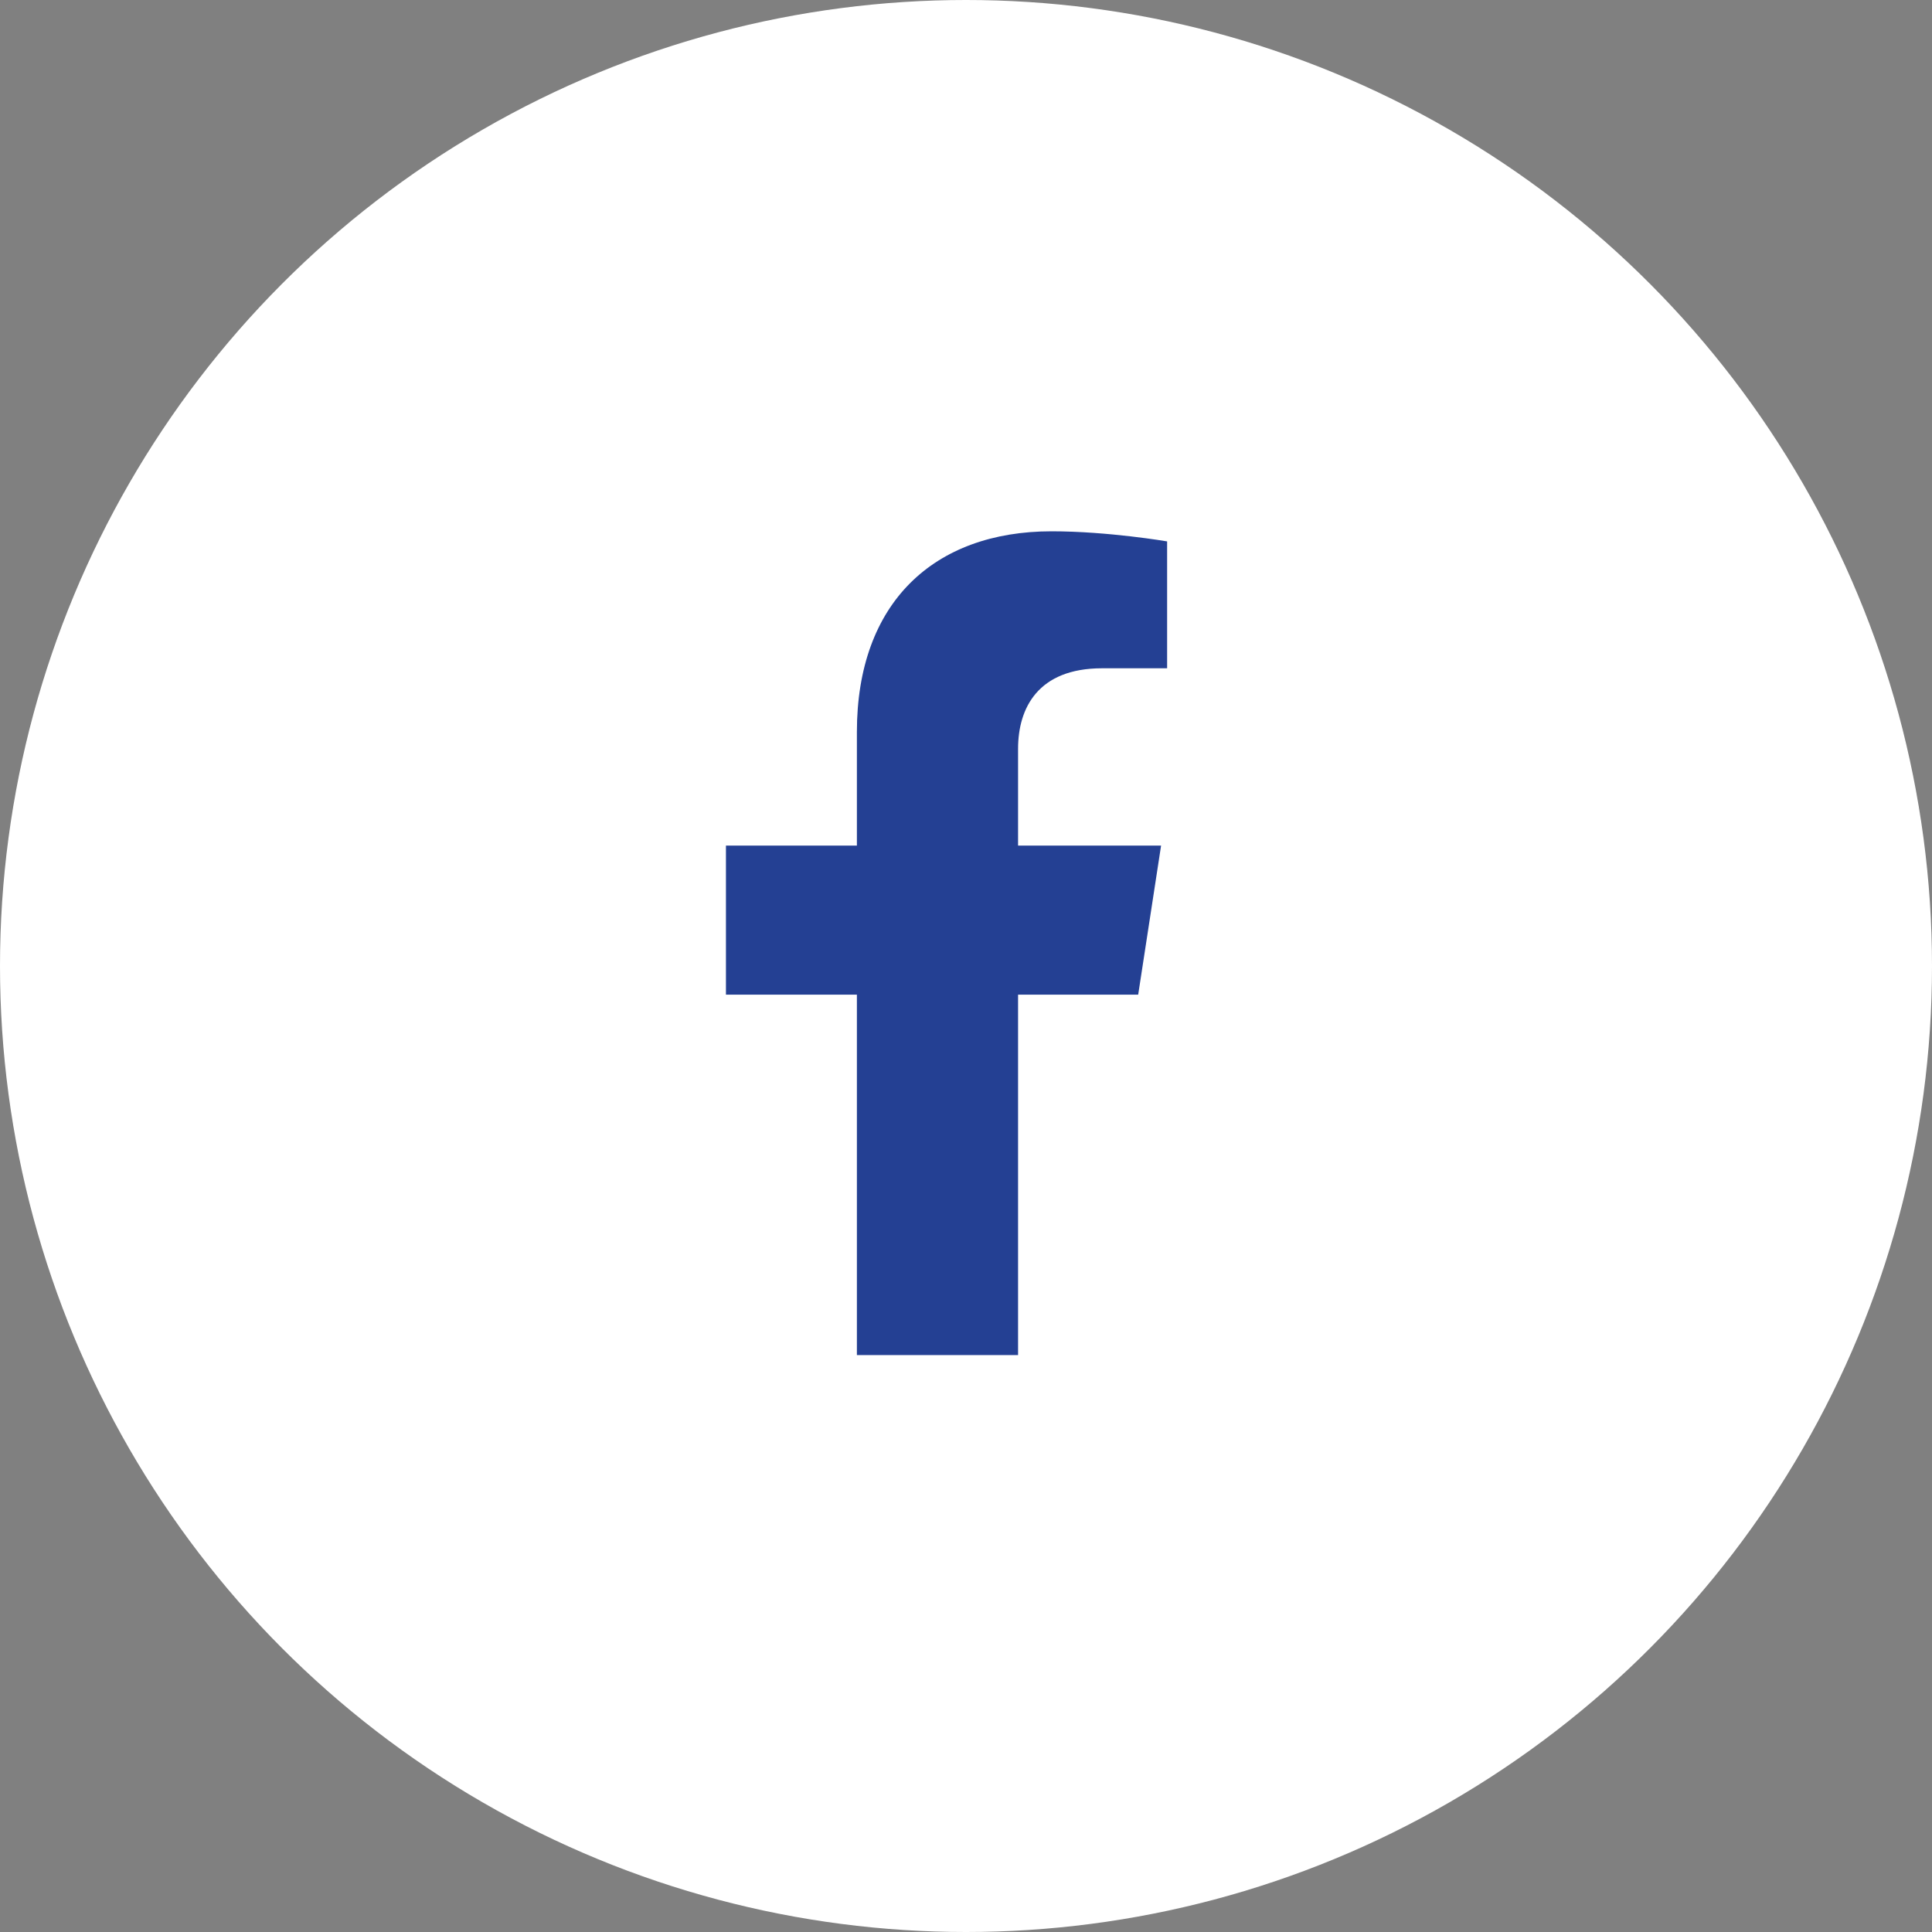 <?xml version="1.0" encoding="UTF-8"?>
<svg width="40px" height="40px" viewBox="0 0 40 40" version="1.1" xmlns="http://www.w3.org/2000/svg" xmlns:xlink="http://www.w3.org/1999/xlink">
    <rect x="0" y="0" width="40" height="40" fill="#808080" stroke="none"/>
    <title>icon-social-facebook</title>
    <g id="Page-1" stroke="none" stroke-width="1" fill="none" fill-rule="evenodd">
        <g id="01-Uvod" transform="translate(-1030, -2397)">
            <g id="Footer" transform="translate(0, 2295)">
                <g id="Group-8" transform="translate(1030, 63)">
                    <g id="icon-social-facebook" transform="translate(0, 39)">
                        <circle id="Oval" fill="#FFFFFF" cx="20" cy="20" r="20"></circle>
                        <g id="facebook-f" transform="translate(15, 11)" fill="#244093" fill-rule="nonzero">
                            <path d="M8.565,9.593 L9.039,6.507 L6.078,6.507 L6.078,4.504 C6.078,3.659 6.491,2.836 7.818,2.836 L9.164,2.836 L9.164,0.209 C9.164,0.209 7.942,0 6.774,0 C4.335,0 2.741,1.478 2.741,4.154 L2.741,6.507 L0.03,6.507 L0.03,9.593 L2.741,9.593 L2.741,17.055 L6.078,17.055 L6.078,9.593 L8.565,9.593 Z" id="Path"></path>
                        </g>
                    </g>
                </g>
            </g>
        </g>
    </g>
</svg>